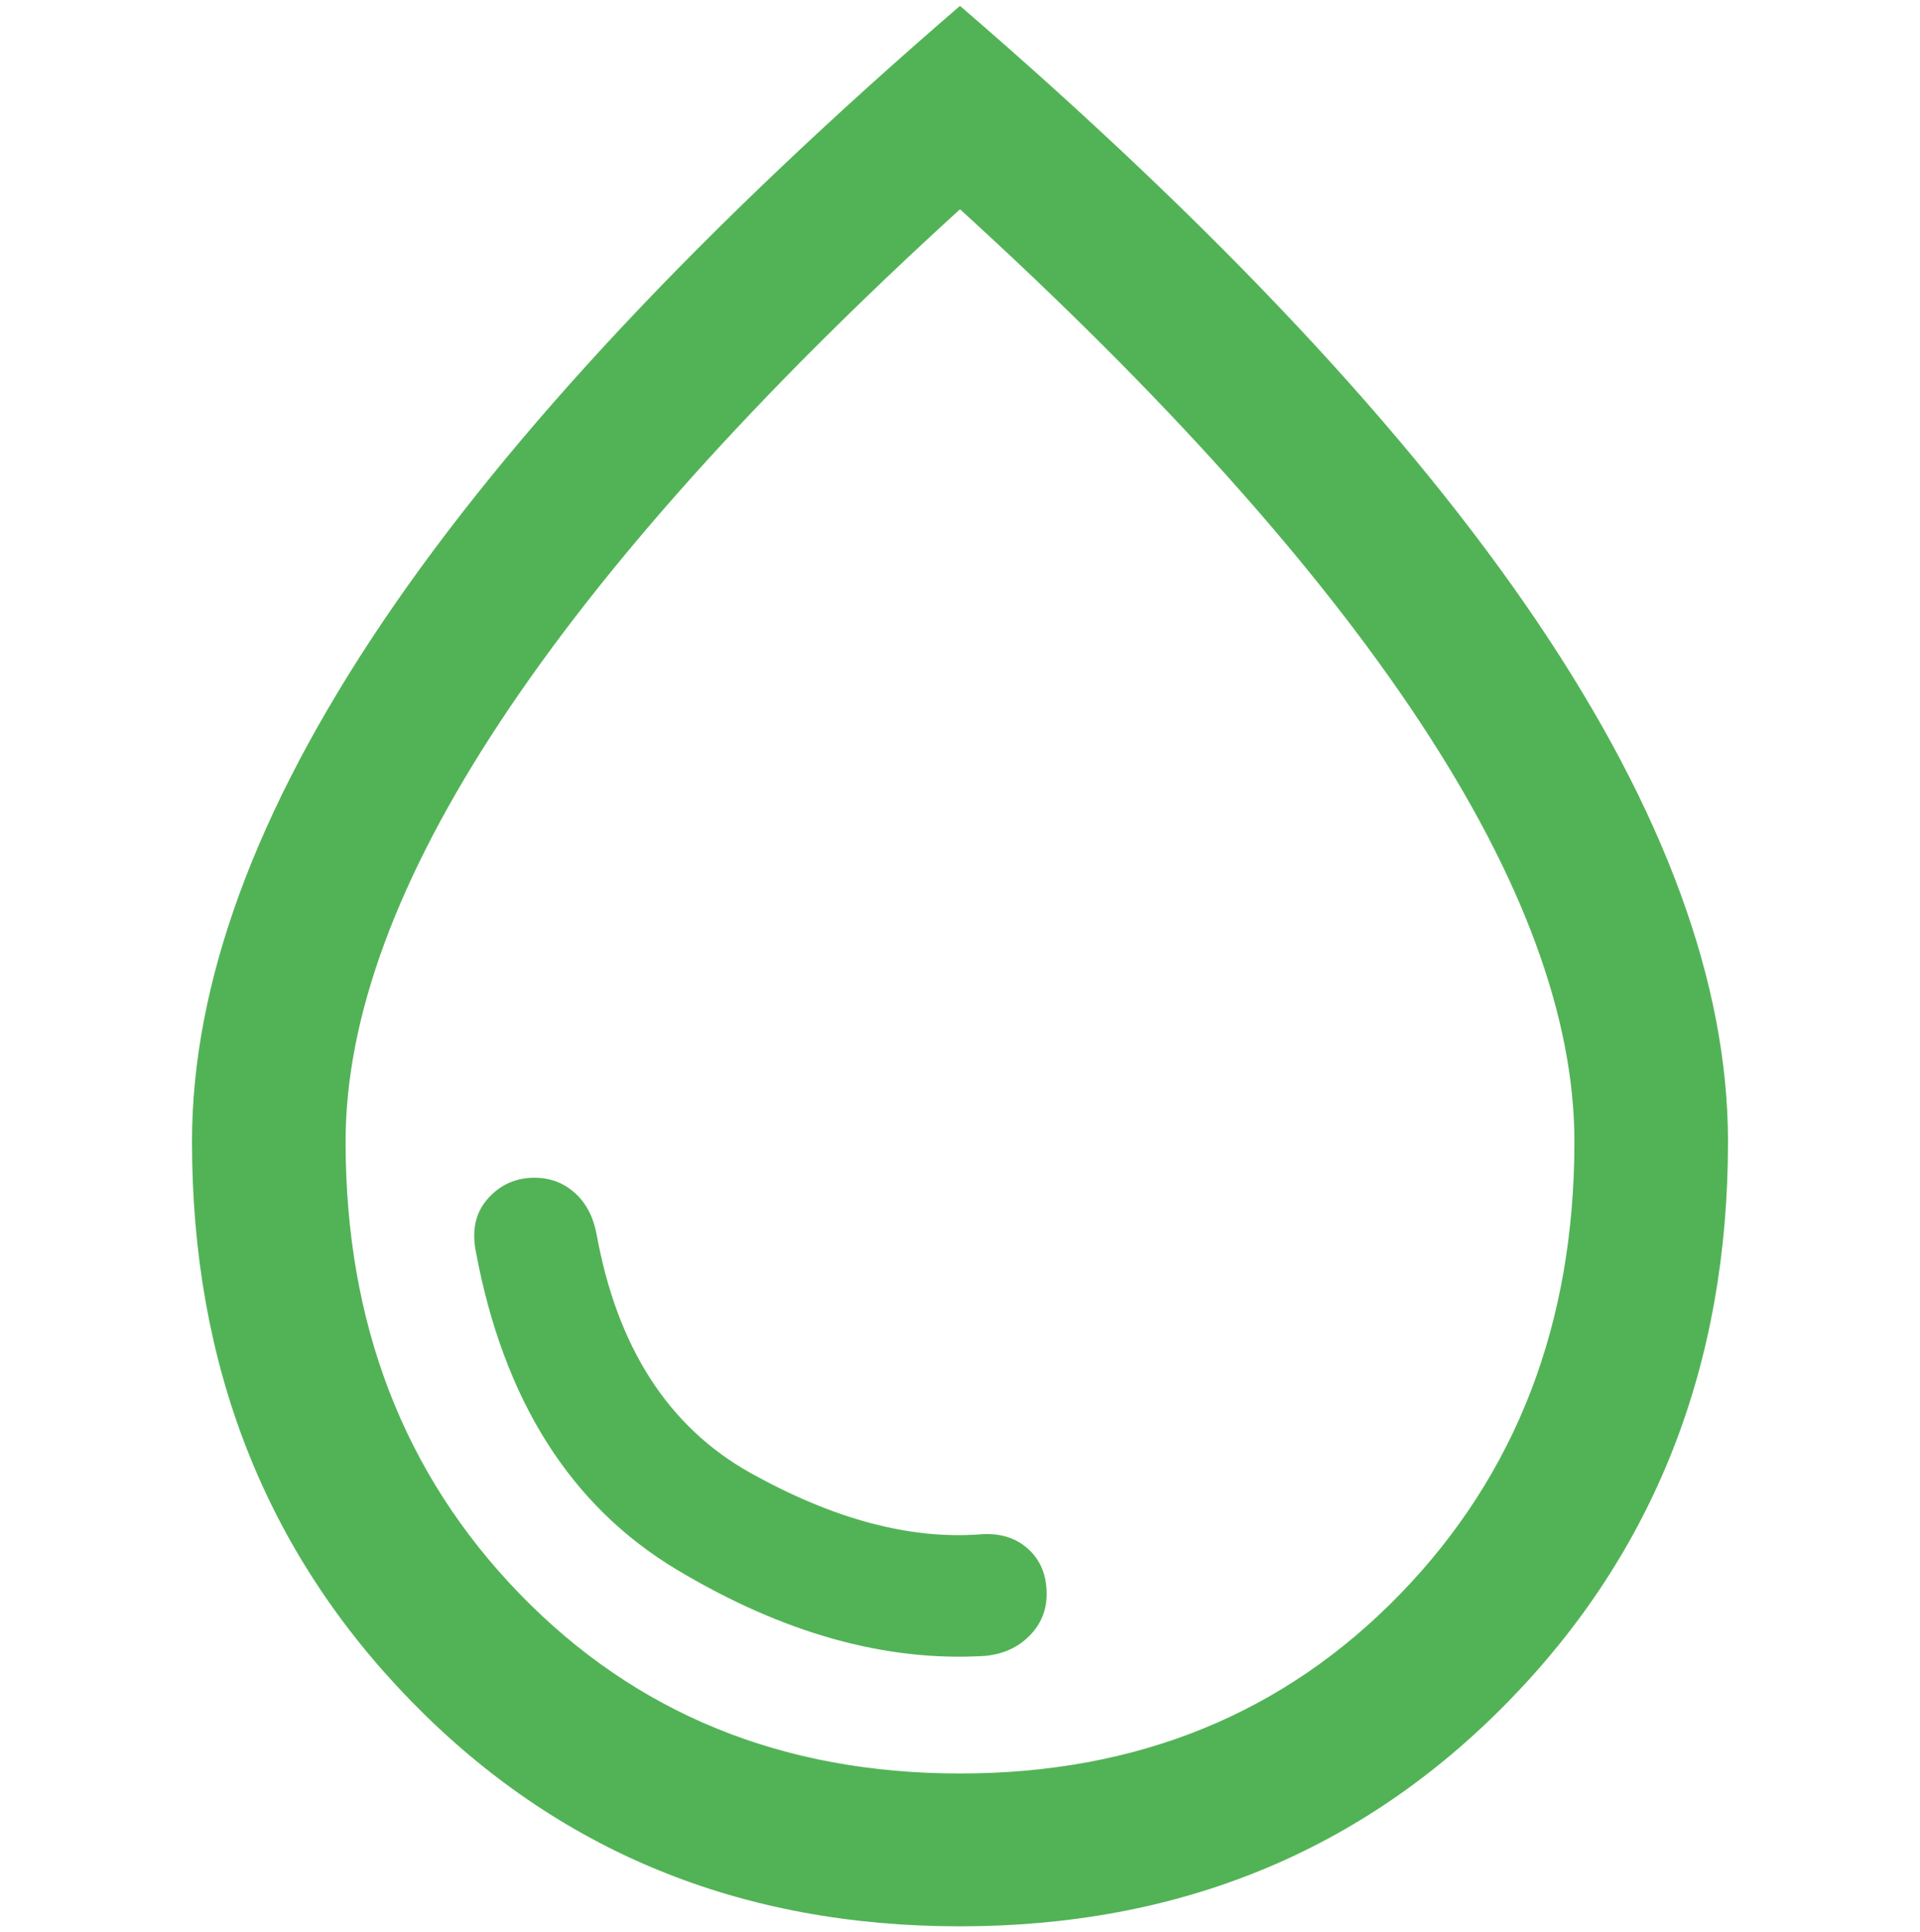 <?xml version="1.0" encoding="UTF-8"?> <svg xmlns="http://www.w3.org/2000/svg" xmlns:xlink="http://www.w3.org/1999/xlink" width="164px" height="165px" viewBox="0 0 164 165" version="1.1"><title>EB808227-0A68-487B-966E-5B1BD3634740</title><g id="Page-1" stroke="none" stroke-width="1" fill="none" fill-rule="evenodd"><g id="LP-Sustainability_v1new_default_D" transform="translate(-138, -6278)" fill="#52B356" fill-rule="nonzero"><g id="Group-30" transform="translate(80, 5711.5)"><g id="Group-25" transform="translate(58, 567)"><g id="water_drop_FILL0_wght300_GRAD0_opsz24" transform="translate(16.4, 0)"><path d="M67.753,140.906 C69.278,140.761 70.534,140.194 71.521,139.203 C72.508,138.213 73.001,137.019 73.001,135.621 C73.001,133.99 72.463,132.698 71.388,131.744 C70.312,130.79 68.938,130.386 67.265,130.531 C61.288,130.966 54.779,129.223 47.736,125.301 C40.694,121.38 36.299,114.56 34.549,104.843 C34.258,103.359 33.633,102.193 32.674,101.345 C31.715,100.497 30.574,100.073 29.251,100.073 C27.658,100.073 26.332,100.668 25.273,101.856 C24.213,103.044 23.874,104.57 24.255,106.433 C26.621,119.073 32.34,128.11 41.412,133.543 C50.484,138.976 59.264,141.431 67.753,140.906 Z M65.584,164 C46.857,164 31.244,157.599 18.747,144.797 C6.249,131.995 0,116.061 0,96.994 C0,83.495 5.43,68.699 16.291,52.606 C27.151,36.512 43.588,18.977 65.6,0 C87.612,18.977 104.049,36.512 114.909,52.606 C125.77,68.699 131.2,83.495 131.2,96.994 C131.2,116.061 124.946,131.995 112.438,144.797 C99.93,157.599 84.312,164 65.584,164 Z M65.6,150.947 C80.761,150.947 93.298,145.835 103.211,135.61 C113.124,125.385 118.08,112.513 118.08,96.994 C118.08,86.407 113.67,74.441 104.851,61.098 C96.031,47.755 82.948,33.179 65.6,17.37 C48.252,33.179 35.169,47.755 26.349,61.098 C17.53,74.441 13.12,86.407 13.12,96.994 C13.12,112.513 18.076,125.385 27.989,135.61 C37.902,145.835 50.439,150.947 65.6,150.947 Z" id="Shape"></path></g></g></g></g></g></svg> 